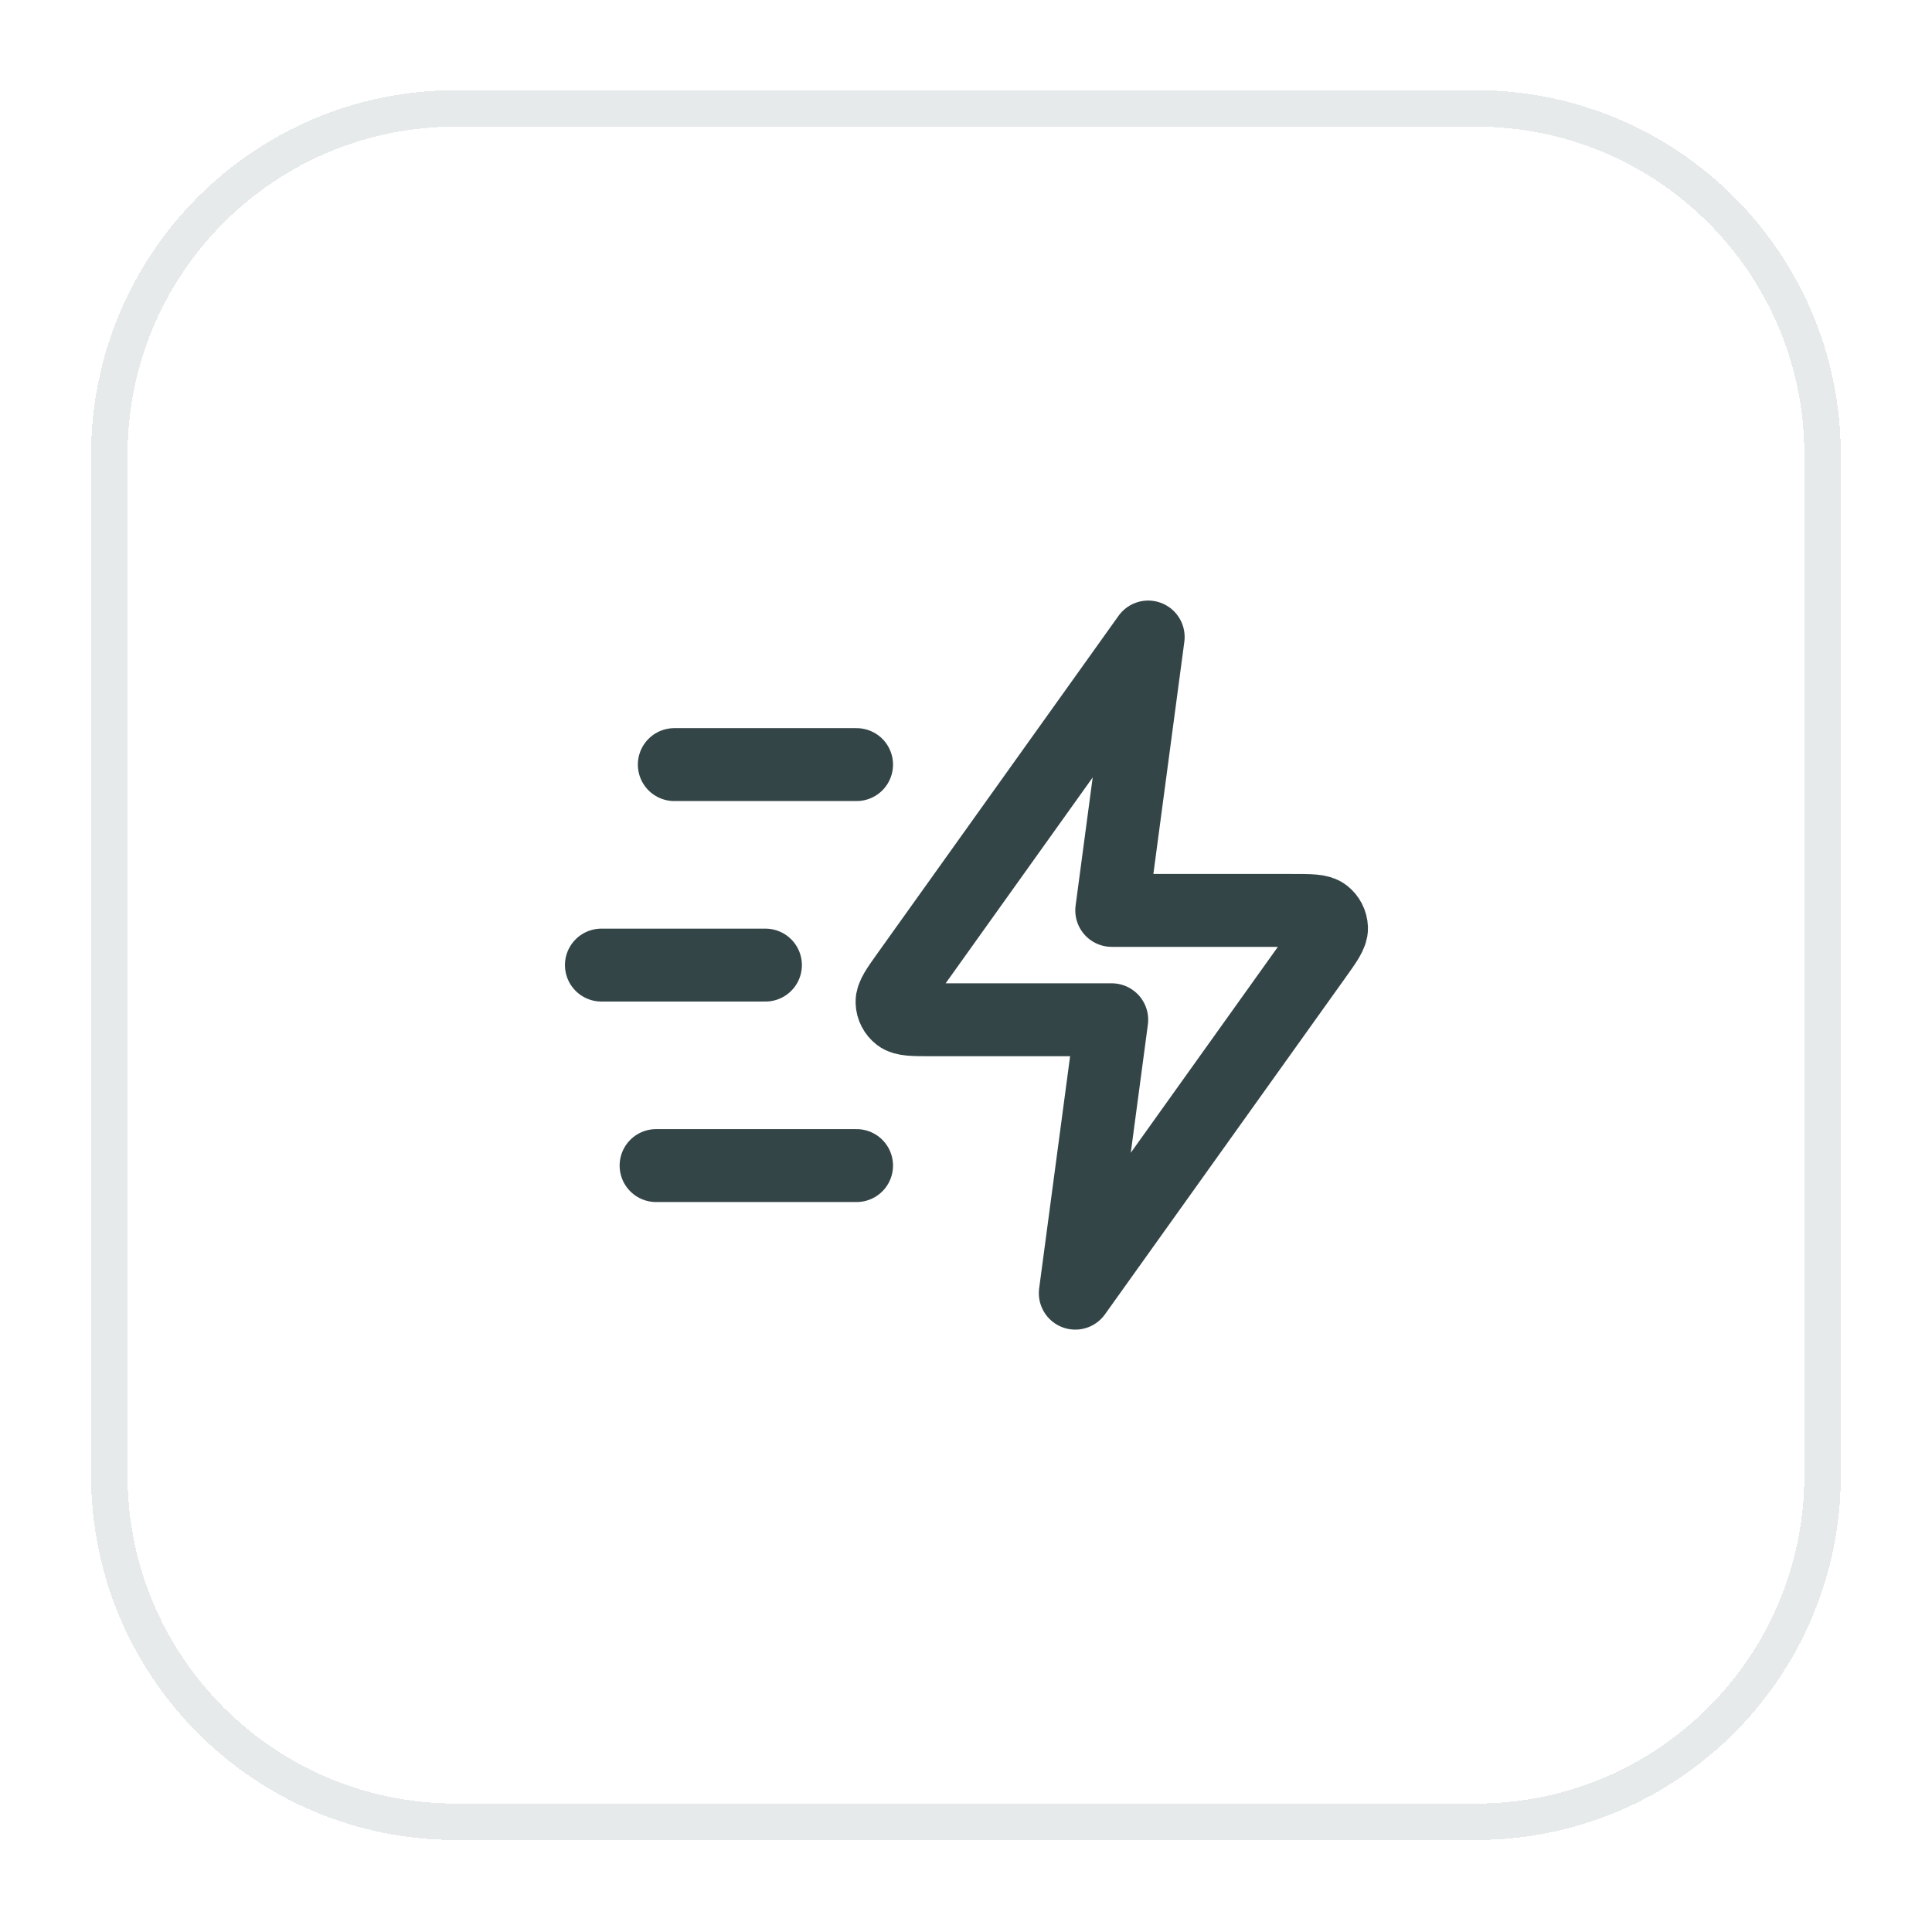 <svg width="53" height="53" viewBox="0 0 53 53" fill="none" xmlns="http://www.w3.org/2000/svg">
<g filter="url(#filter0_d_3308_7224)">
<path d="M12.498 1.975H40.498C45.745 1.975 49.998 6.228 49.998 11.475V39.475C49.998 44.722 45.745 48.975 40.498 48.975H12.498C7.252 48.975 2.999 44.722 2.999 39.475V11.475C2.999 6.228 7.252 1.975 12.498 1.975Z" stroke="#E6EAEB" shape-rendering="crispEdges"/>
<path d="M23.498 30.975H17.998M20.998 25.475H16.498M23.498 19.975H18.498M31.498 16.475L24.902 25.71C24.61 26.119 24.464 26.323 24.471 26.494C24.476 26.642 24.547 26.78 24.665 26.871C24.8 26.975 25.051 26.975 25.553 26.975H30.498L29.498 34.475L36.095 25.24C36.387 24.831 36.533 24.627 36.527 24.457C36.521 24.308 36.45 24.17 36.332 24.079C36.197 23.975 35.946 23.975 35.444 23.975H30.498L31.498 16.475Z" stroke="#344548" stroke-width="2" stroke-linecap="round" stroke-linejoin="round"/>
</g>
<defs>
<filter id="filter0_d_3308_7224" x="0.499" y="0.475" width="52" height="52" filterUnits="userSpaceOnUse" color-interpolation-filters="sRGB">
<feFlood flood-opacity="0" result="BackgroundImageFix"/>
<feColorMatrix in="SourceAlpha" type="matrix" values="0 0 0 0 0 0 0 0 0 0 0 0 0 0 0 0 0 0 127 0" result="hardAlpha"/>
<feOffset dy="1"/>
<feGaussianBlur stdDeviation="1"/>
<feComposite in2="hardAlpha" operator="out"/>
<feColorMatrix type="matrix" values="0 0 0 0 0.063 0 0 0 0 0.094 0 0 0 0 0.157 0 0 0 0.05 0"/>
<feBlend mode="normal" in2="BackgroundImageFix" result="effect1_dropShadow_3308_7224"/>
<feBlend mode="normal" in="SourceGraphic" in2="effect1_dropShadow_3308_7224" result="shape"/>
</filter>
</defs>
</svg>
